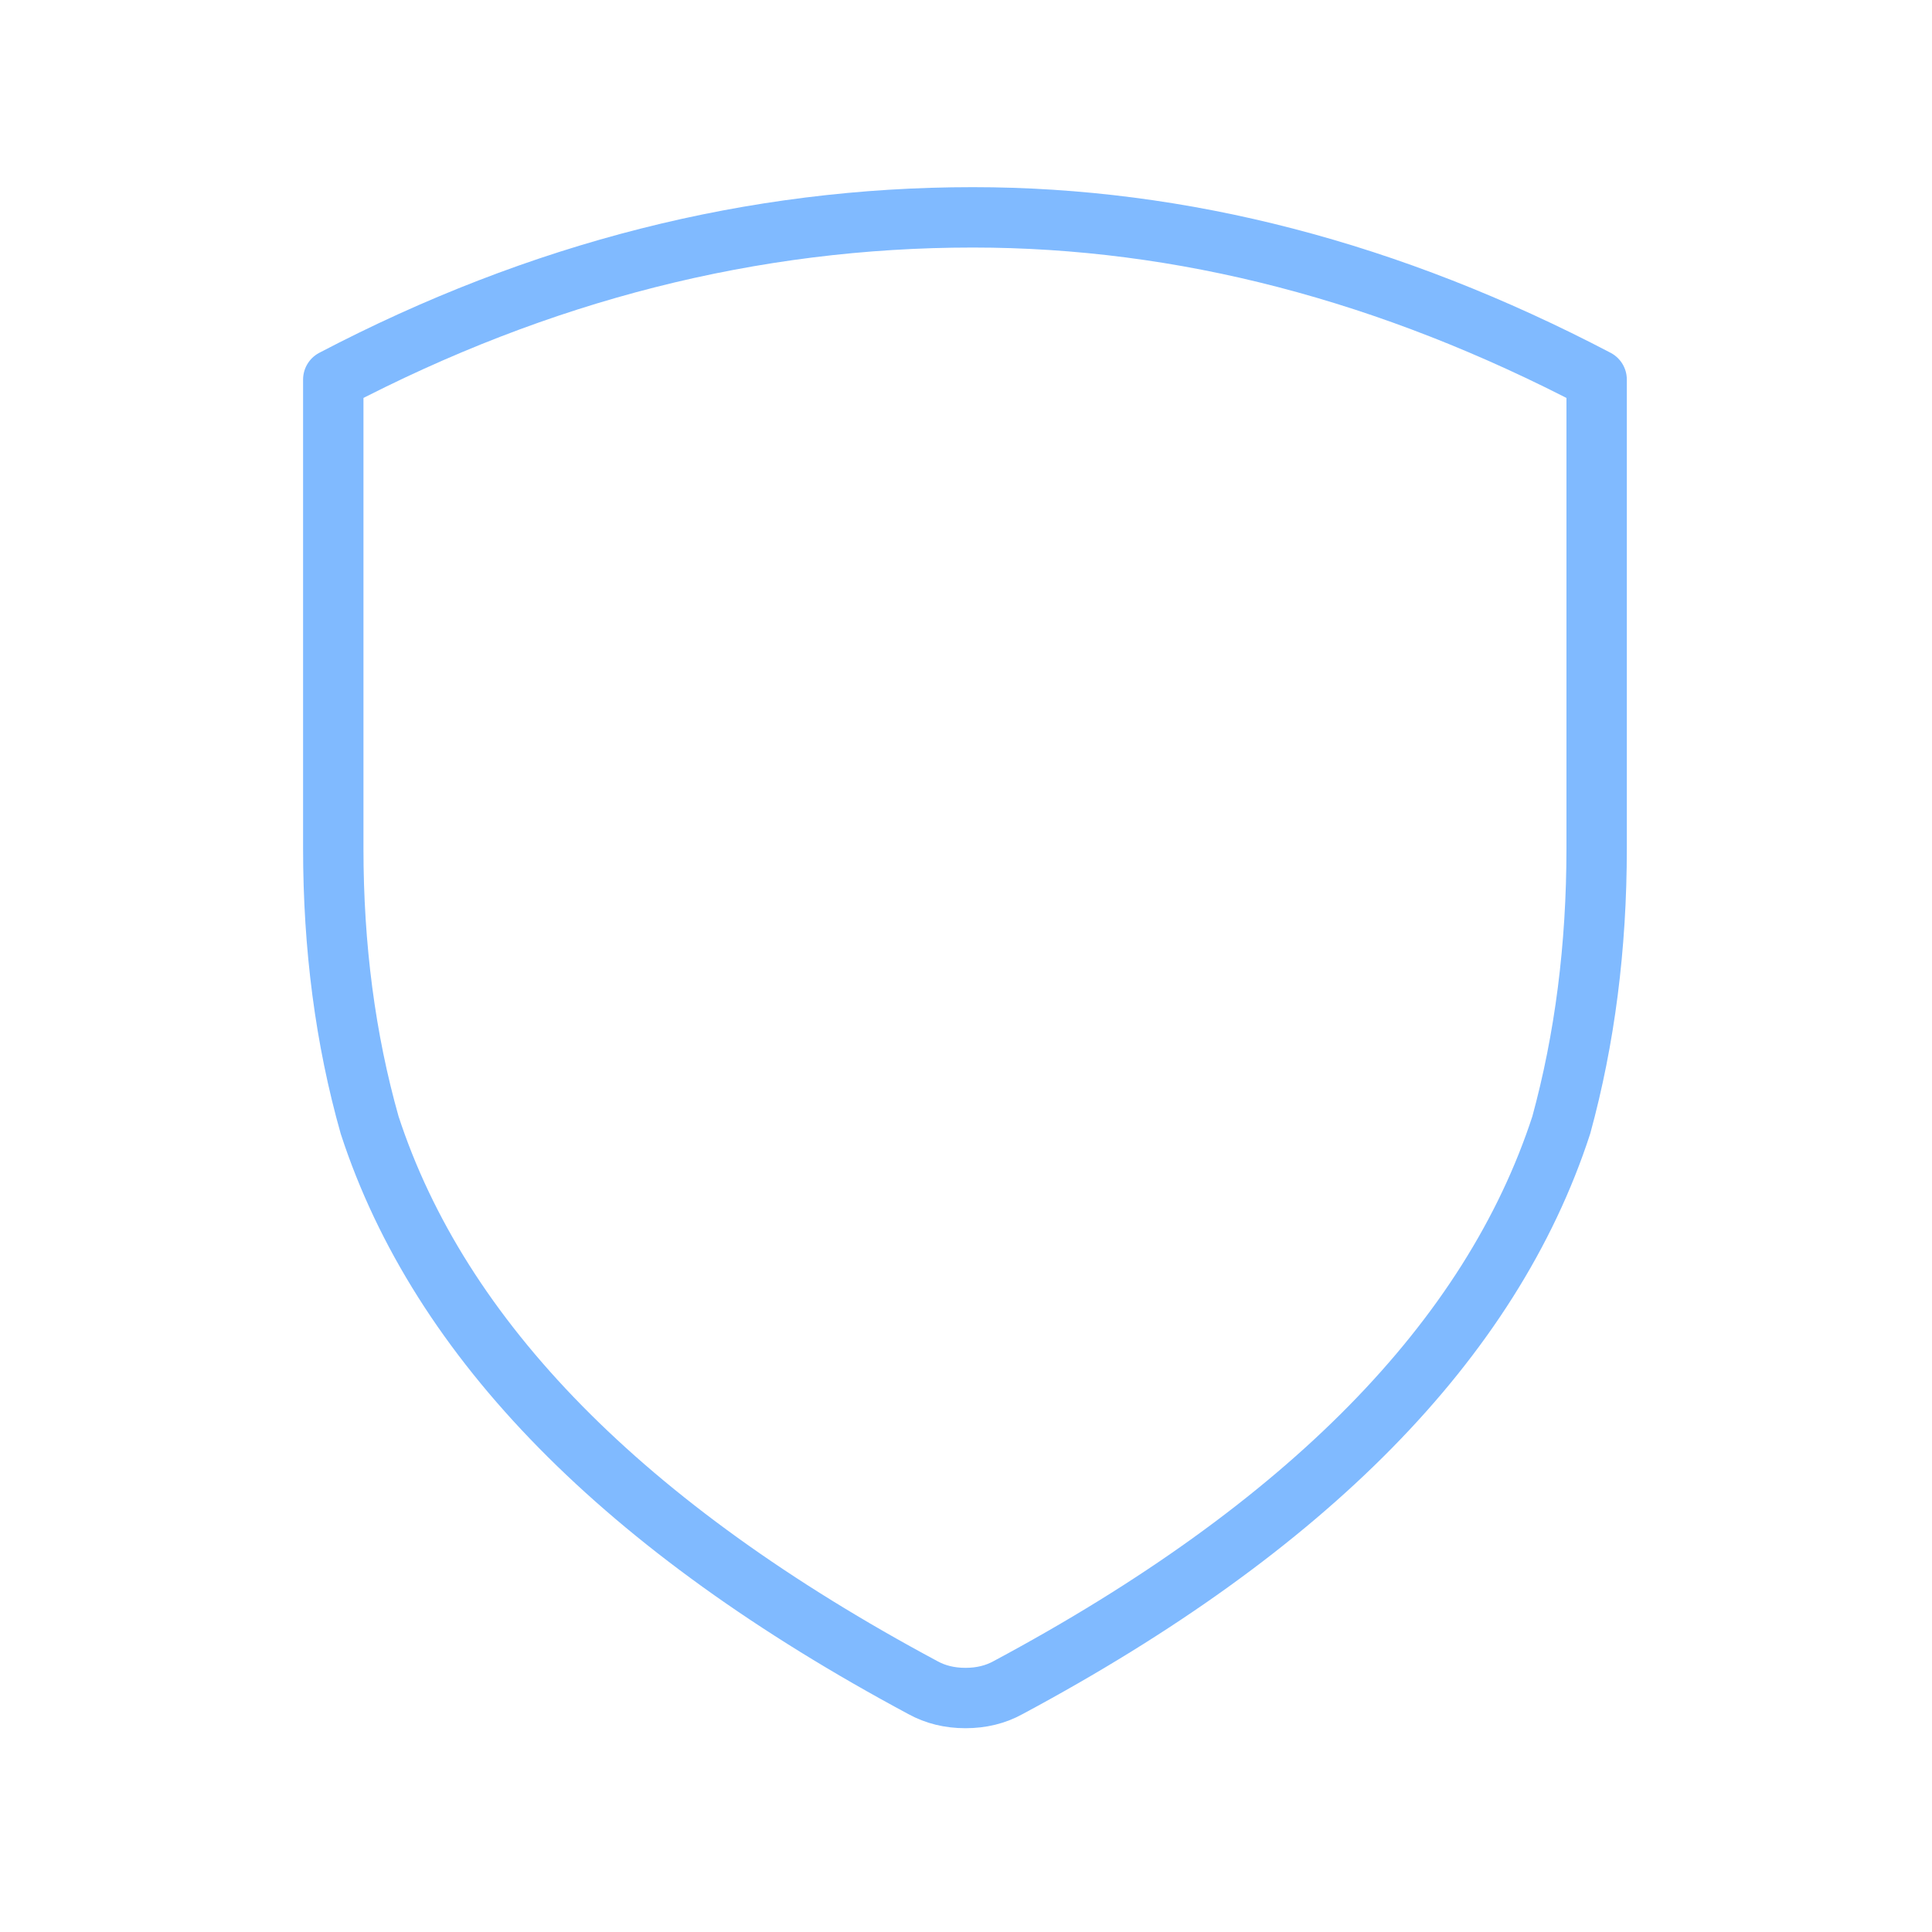 <svg width="48" height="48" viewBox="0 0 48 48" fill="none" xmlns="http://www.w3.org/2000/svg">
<path d="M39.668 21.081V9.43C34.537 6.743 29.371 5.4 24.168 5.4C18.707 5.4 13.411 6.743 8.28 9.43V21.081C8.28 23.525 8.58 25.819 9.184 27.953C10.926 33.29 15.503 37.95 22.928 41.928C23.238 42.099 23.589 42.187 23.987 42.187C24.385 42.187 24.736 42.099 25.046 41.928C32.471 37.95 37.048 33.29 38.789 27.953C39.373 25.819 39.668 23.525 39.668 21.081V21.081Z" stroke="#80BAFF" stroke-width="1.5" stroke-linecap="round" stroke-linejoin="round"/>
</svg>
